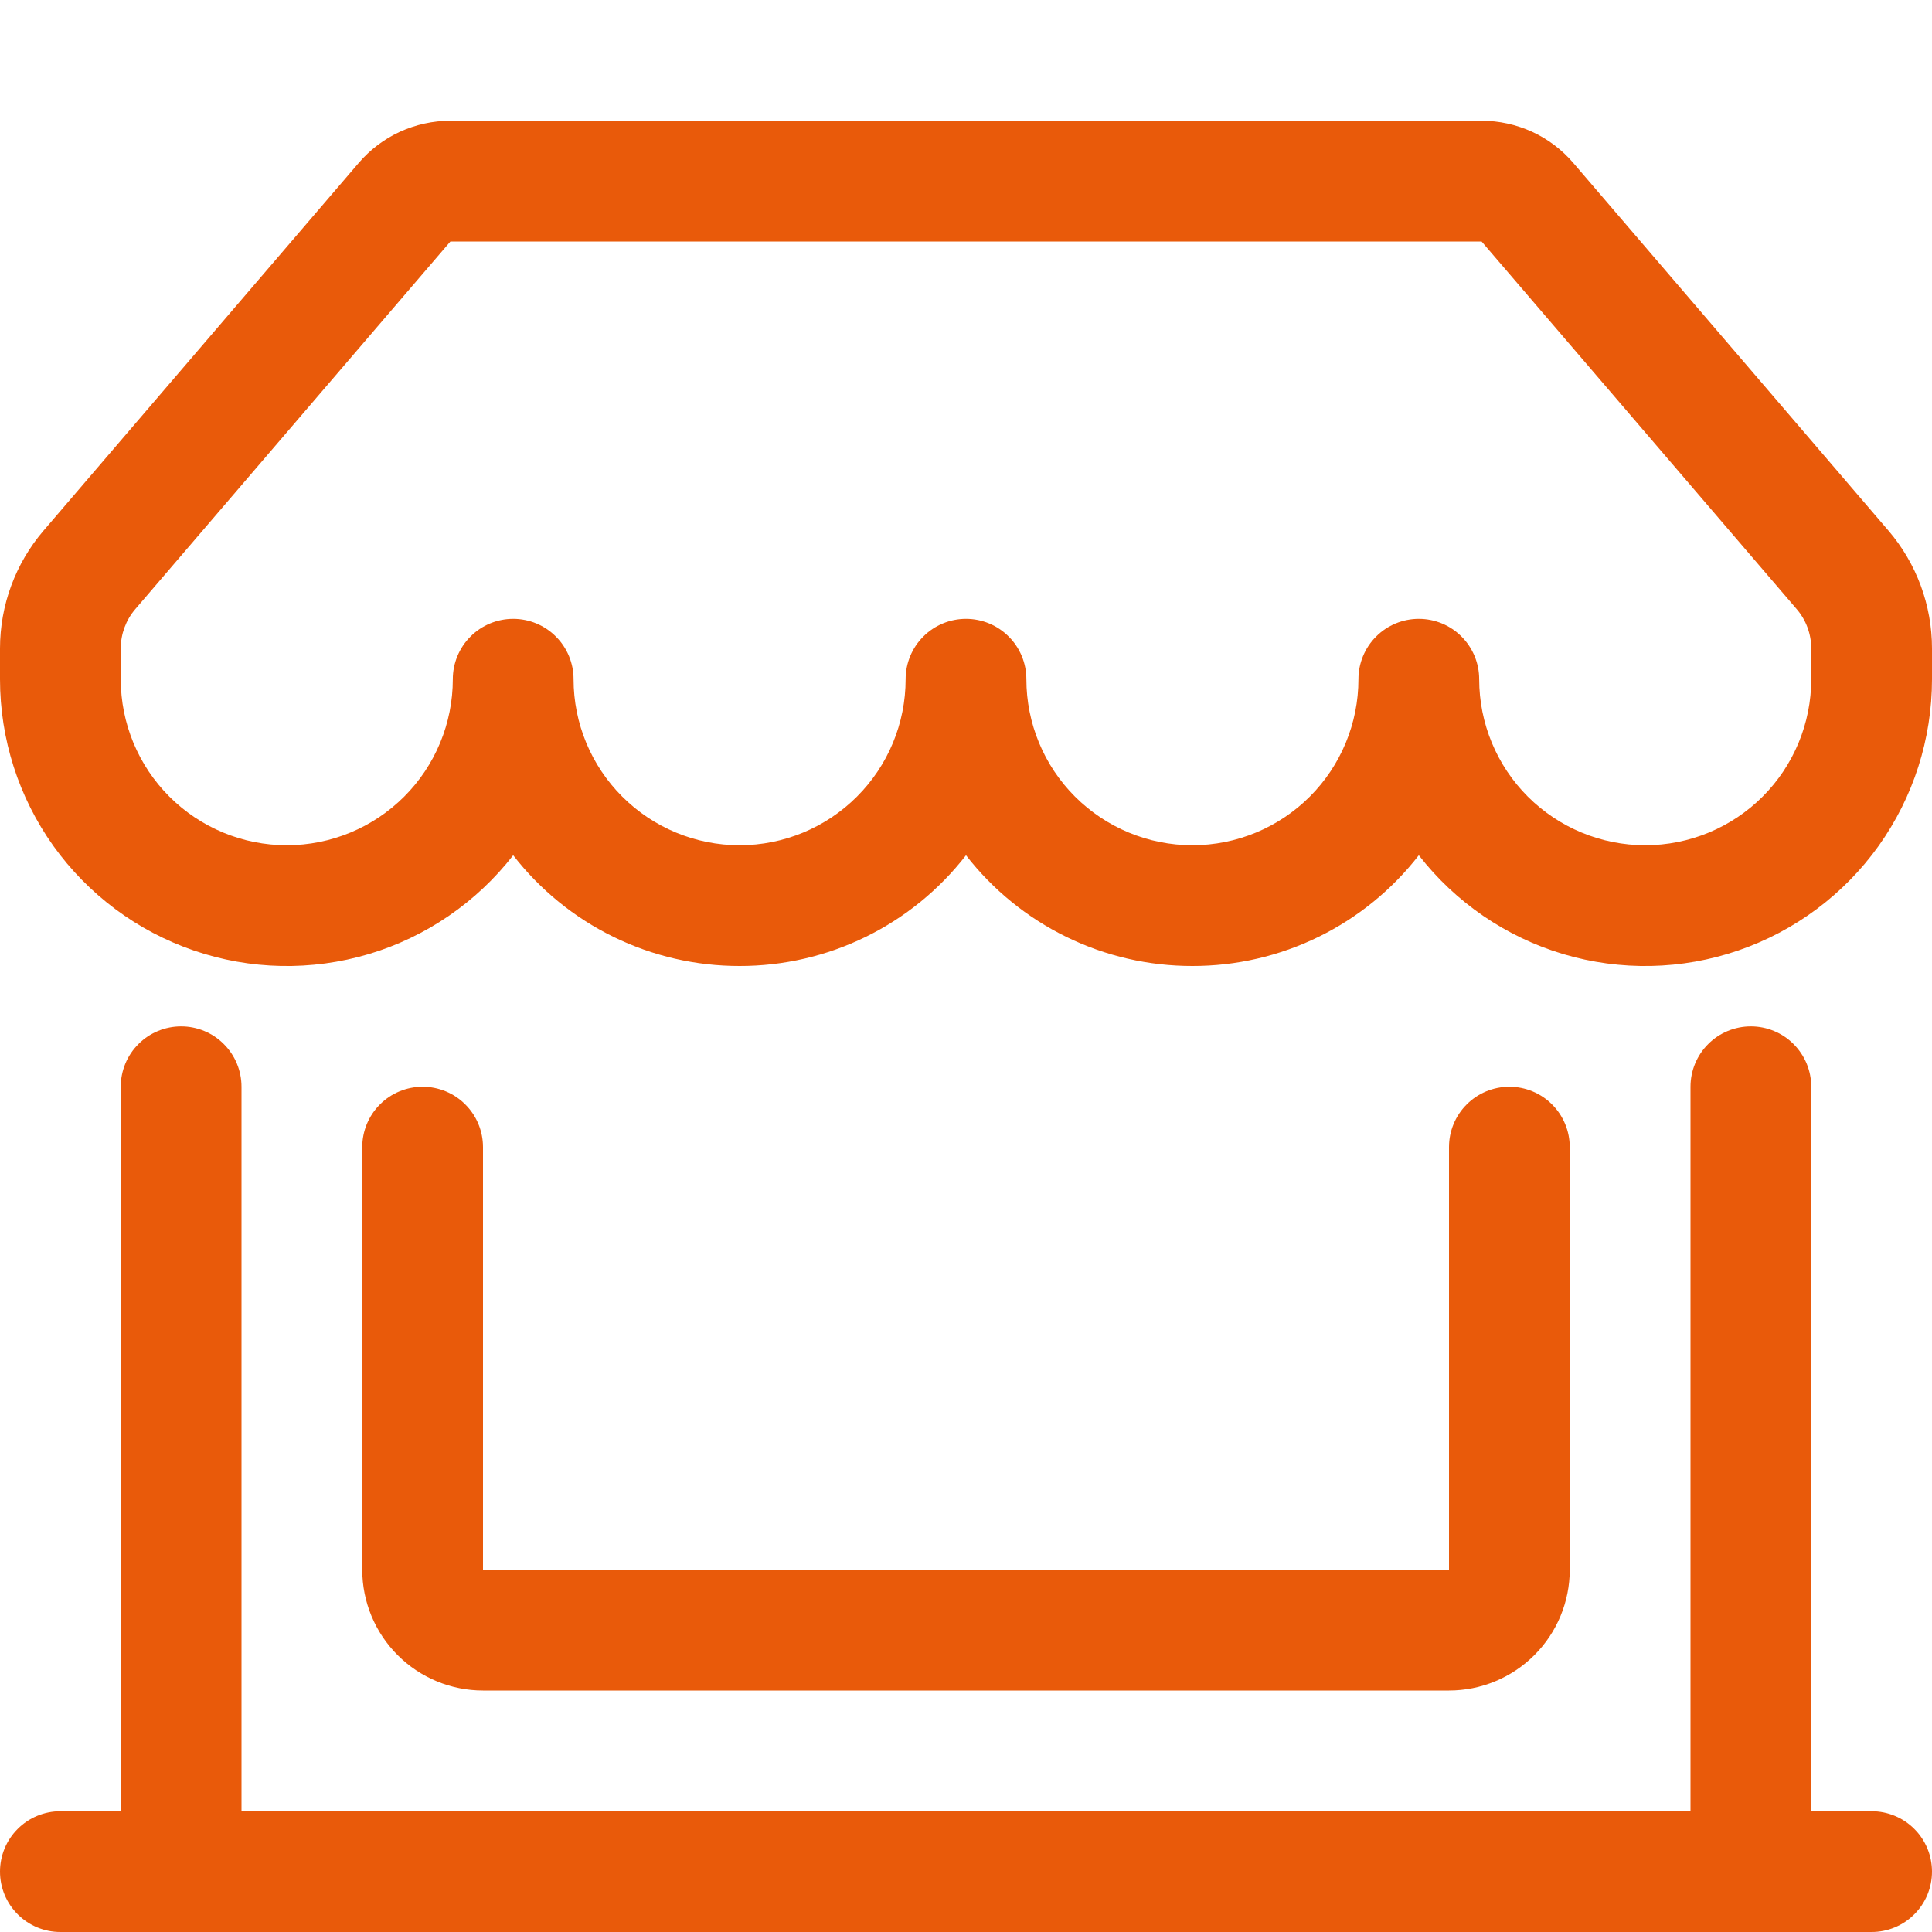 <svg width="32" height="32" viewBox="0 0 32 32" fill="none" xmlns="http://www.w3.org/2000/svg">
<path d="M5.94 2.7C6.128 2.48 6.361 2.304 6.623 2.183C6.886 2.063 7.171 2 7.46 2H24.54C24.829 2 25.114 2.063 25.377 2.183C25.639 2.304 25.872 2.48 26.06 2.7L31.278 8.788C31.744 9.332 32 10.024 32 10.74V11.25C32 12.24 31.691 13.205 31.116 14.011C30.54 14.816 29.728 15.422 28.791 15.743C27.855 16.065 26.842 16.085 25.893 15.803C24.944 15.52 24.108 14.947 23.5 14.166C23.056 14.738 22.488 15.2 21.838 15.518C21.188 15.836 20.474 16.001 19.75 16C19.026 16.001 18.312 15.836 17.662 15.518C17.012 15.2 16.444 14.738 16 14.166C15.556 14.738 14.988 15.2 14.338 15.518C13.688 15.836 12.974 16.001 12.25 16C11.526 16.001 10.812 15.836 10.162 15.518C9.512 15.2 8.944 14.738 8.5 14.166C7.892 14.947 7.056 15.52 6.107 15.803C5.158 16.085 4.145 16.065 3.209 15.743C2.272 15.422 1.46 14.816 0.884 14.011C0.309 13.205 -0 12.24 2.89291e-08 11.25V10.74C2.52151e-05 10.024 0.256 9.332 0.722 8.788L5.94 2.7ZM9.5 11.25C9.5 11.979 9.79 12.679 10.306 13.194C10.821 13.71 11.521 14 12.25 14C12.979 14 13.679 13.71 14.194 13.194C14.71 12.679 15 11.979 15 11.25C15 10.985 15.105 10.73 15.293 10.543C15.48 10.355 15.735 10.25 16 10.25C16.265 10.25 16.52 10.355 16.707 10.543C16.895 10.73 17 10.985 17 11.25C17 11.979 17.29 12.679 17.805 13.194C18.321 13.71 19.021 14 19.75 14C20.479 14 21.179 13.71 21.695 13.194C22.21 12.679 22.5 11.979 22.5 11.25C22.5 10.985 22.605 10.73 22.793 10.543C22.98 10.355 23.235 10.25 23.5 10.25C23.765 10.25 24.02 10.355 24.207 10.543C24.395 10.73 24.5 10.985 24.5 11.25C24.5 11.979 24.79 12.679 25.305 13.194C25.821 13.71 26.521 14 27.25 14C27.979 14 28.679 13.71 29.195 13.194C29.71 12.679 30 11.979 30 11.25V10.74C30 10.502 29.915 10.271 29.76 10.09L24.54 4H7.46L2.24 10.09C2.085 10.271 2 10.502 2 10.74V11.25C2 11.979 2.29 12.679 2.805 13.194C3.321 13.71 4.021 14 4.75 14C5.479 14 6.179 13.71 6.695 13.194C7.21 12.679 7.5 11.979 7.5 11.25C7.5 10.985 7.605 10.73 7.793 10.543C7.98 10.355 8.235 10.25 8.5 10.25C8.765 10.25 9.02 10.355 9.207 10.543C9.395 10.73 9.5 10.985 9.5 11.25ZM3 17C3.265 17 3.52 17.105 3.707 17.293C3.895 17.48 4 17.735 4 18V30H28V18C28 17.735 28.105 17.48 28.293 17.293C28.48 17.105 28.735 17 29 17C29.265 17 29.52 17.105 29.707 17.293C29.895 17.48 30 17.735 30 18V30H31C31.265 30 31.52 30.105 31.707 30.293C31.895 30.48 32 30.735 32 31C32 31.265 31.895 31.52 31.707 31.707C31.52 31.895 31.265 32 31 32H1C0.735 32 0.48 31.895 0.293 31.707C0.105 31.52 2.89291e-08 31.265 2.89291e-08 31C2.89291e-08 30.735 0.105 30.48 0.293 30.293C0.48 30.105 0.735 30 1 30H2V18C2 17.735 2.105 17.48 2.293 17.293C2.48 17.105 2.735 17 3 17ZM7 18C7.265 18 7.52 18.105 7.707 18.293C7.895 18.48 8 18.735 8 19V26H24V19C24 18.735 24.105 18.48 24.293 18.293C24.48 18.105 24.735 18 25 18C25.265 18 25.52 18.105 25.707 18.293C25.895 18.48 26 18.735 26 19V26C26 26.53 25.789 27.039 25.414 27.414C25.039 27.789 24.53 28 24 28H8C7.47 28 6.961 27.789 6.586 27.414C6.211 27.039 6 26.53 6 26V19C6 18.735 6.105 18.48 6.293 18.293C6.48 18.105 6.735 18 7 18Z" fill="#E95A0A"/>
</svg>
